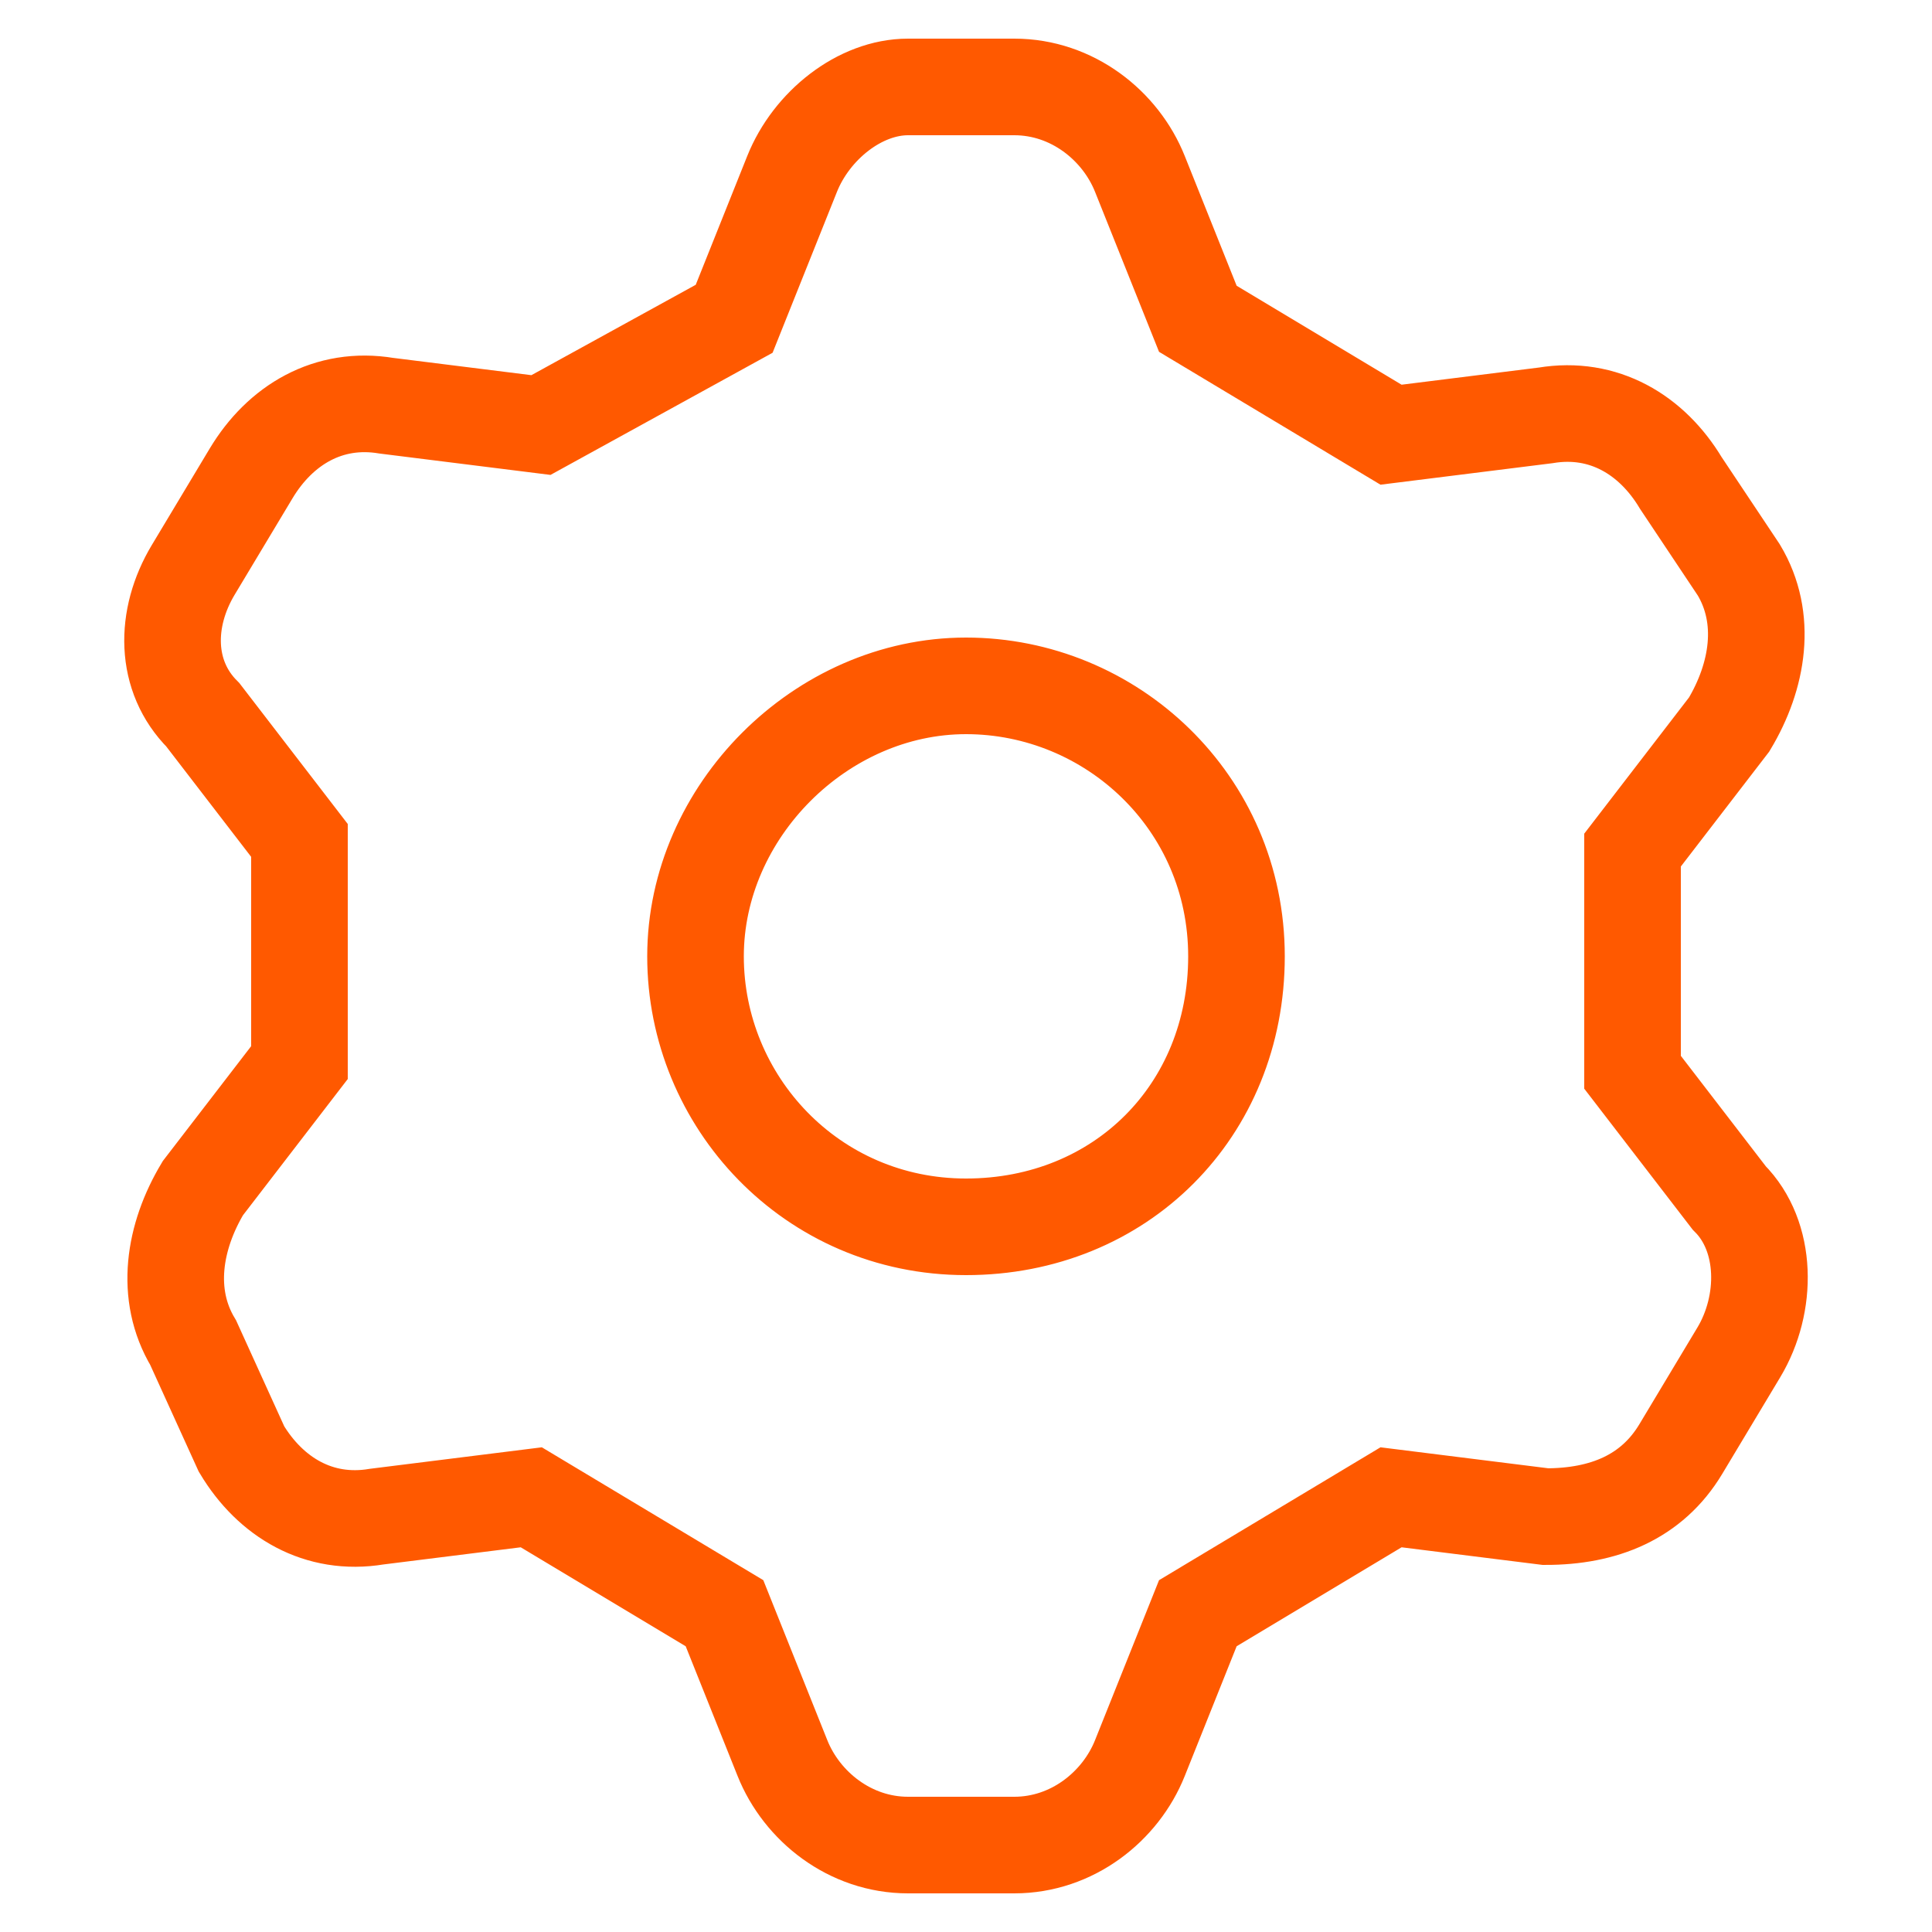 <?xml version="1.0" encoding="UTF-8"?> <svg xmlns="http://www.w3.org/2000/svg" x="0px" y="0px" viewBox="0 0 20 20"><path fill="none" stroke="#ff5900" stroke-width="1" d="M7.6,3.3l0.6-1.5c0.2-0.5,0.7-0.9,1.2-0.9h1.1c0.6,0,1.1,0.4,1.3,0.9l0.6,1.5l2,1.2L16,4.3 c0.6-0.1,1.1,0.2,1.4,0.7L18,5.9c0.3,0.5,0.2,1.1-0.1,1.6l-1,1.3v2.3l1,1.3c0.4,0.4,0.4,1.1,0.1,1.6l-0.6,1 c-0.3,0.5-0.8,0.7-1.4,0.7l-1.6-0.2l-2,1.2l-0.6,1.5c-0.2,0.5-0.7,0.9-1.3,0.9H9.4c-0.6,0-1.1-0.4-1.3-0.9l-0.6-1.5l-2-1.2l-1.6,0.2 c-0.6,0.1-1.1-0.2-1.4-0.7L2,13.9c-0.3-0.5-0.2-1.1,0.1-1.6l1-1.3V8.7l-1-1.3C1.7,7,1.7,6.4,2,5.9l0.6-1C2.9,4.4,3.4,4.1,4,4.2 l1.6,0.2L7.6,3.3z M7.2,9.9c0,1.5,1.2,2.8,2.8,2.8s2.8-1.2,2.8-2.8S11.5,7.1,10,7.1S7.2,8.4,7.2,9.9L7.2,9.9z"></path></svg> 
